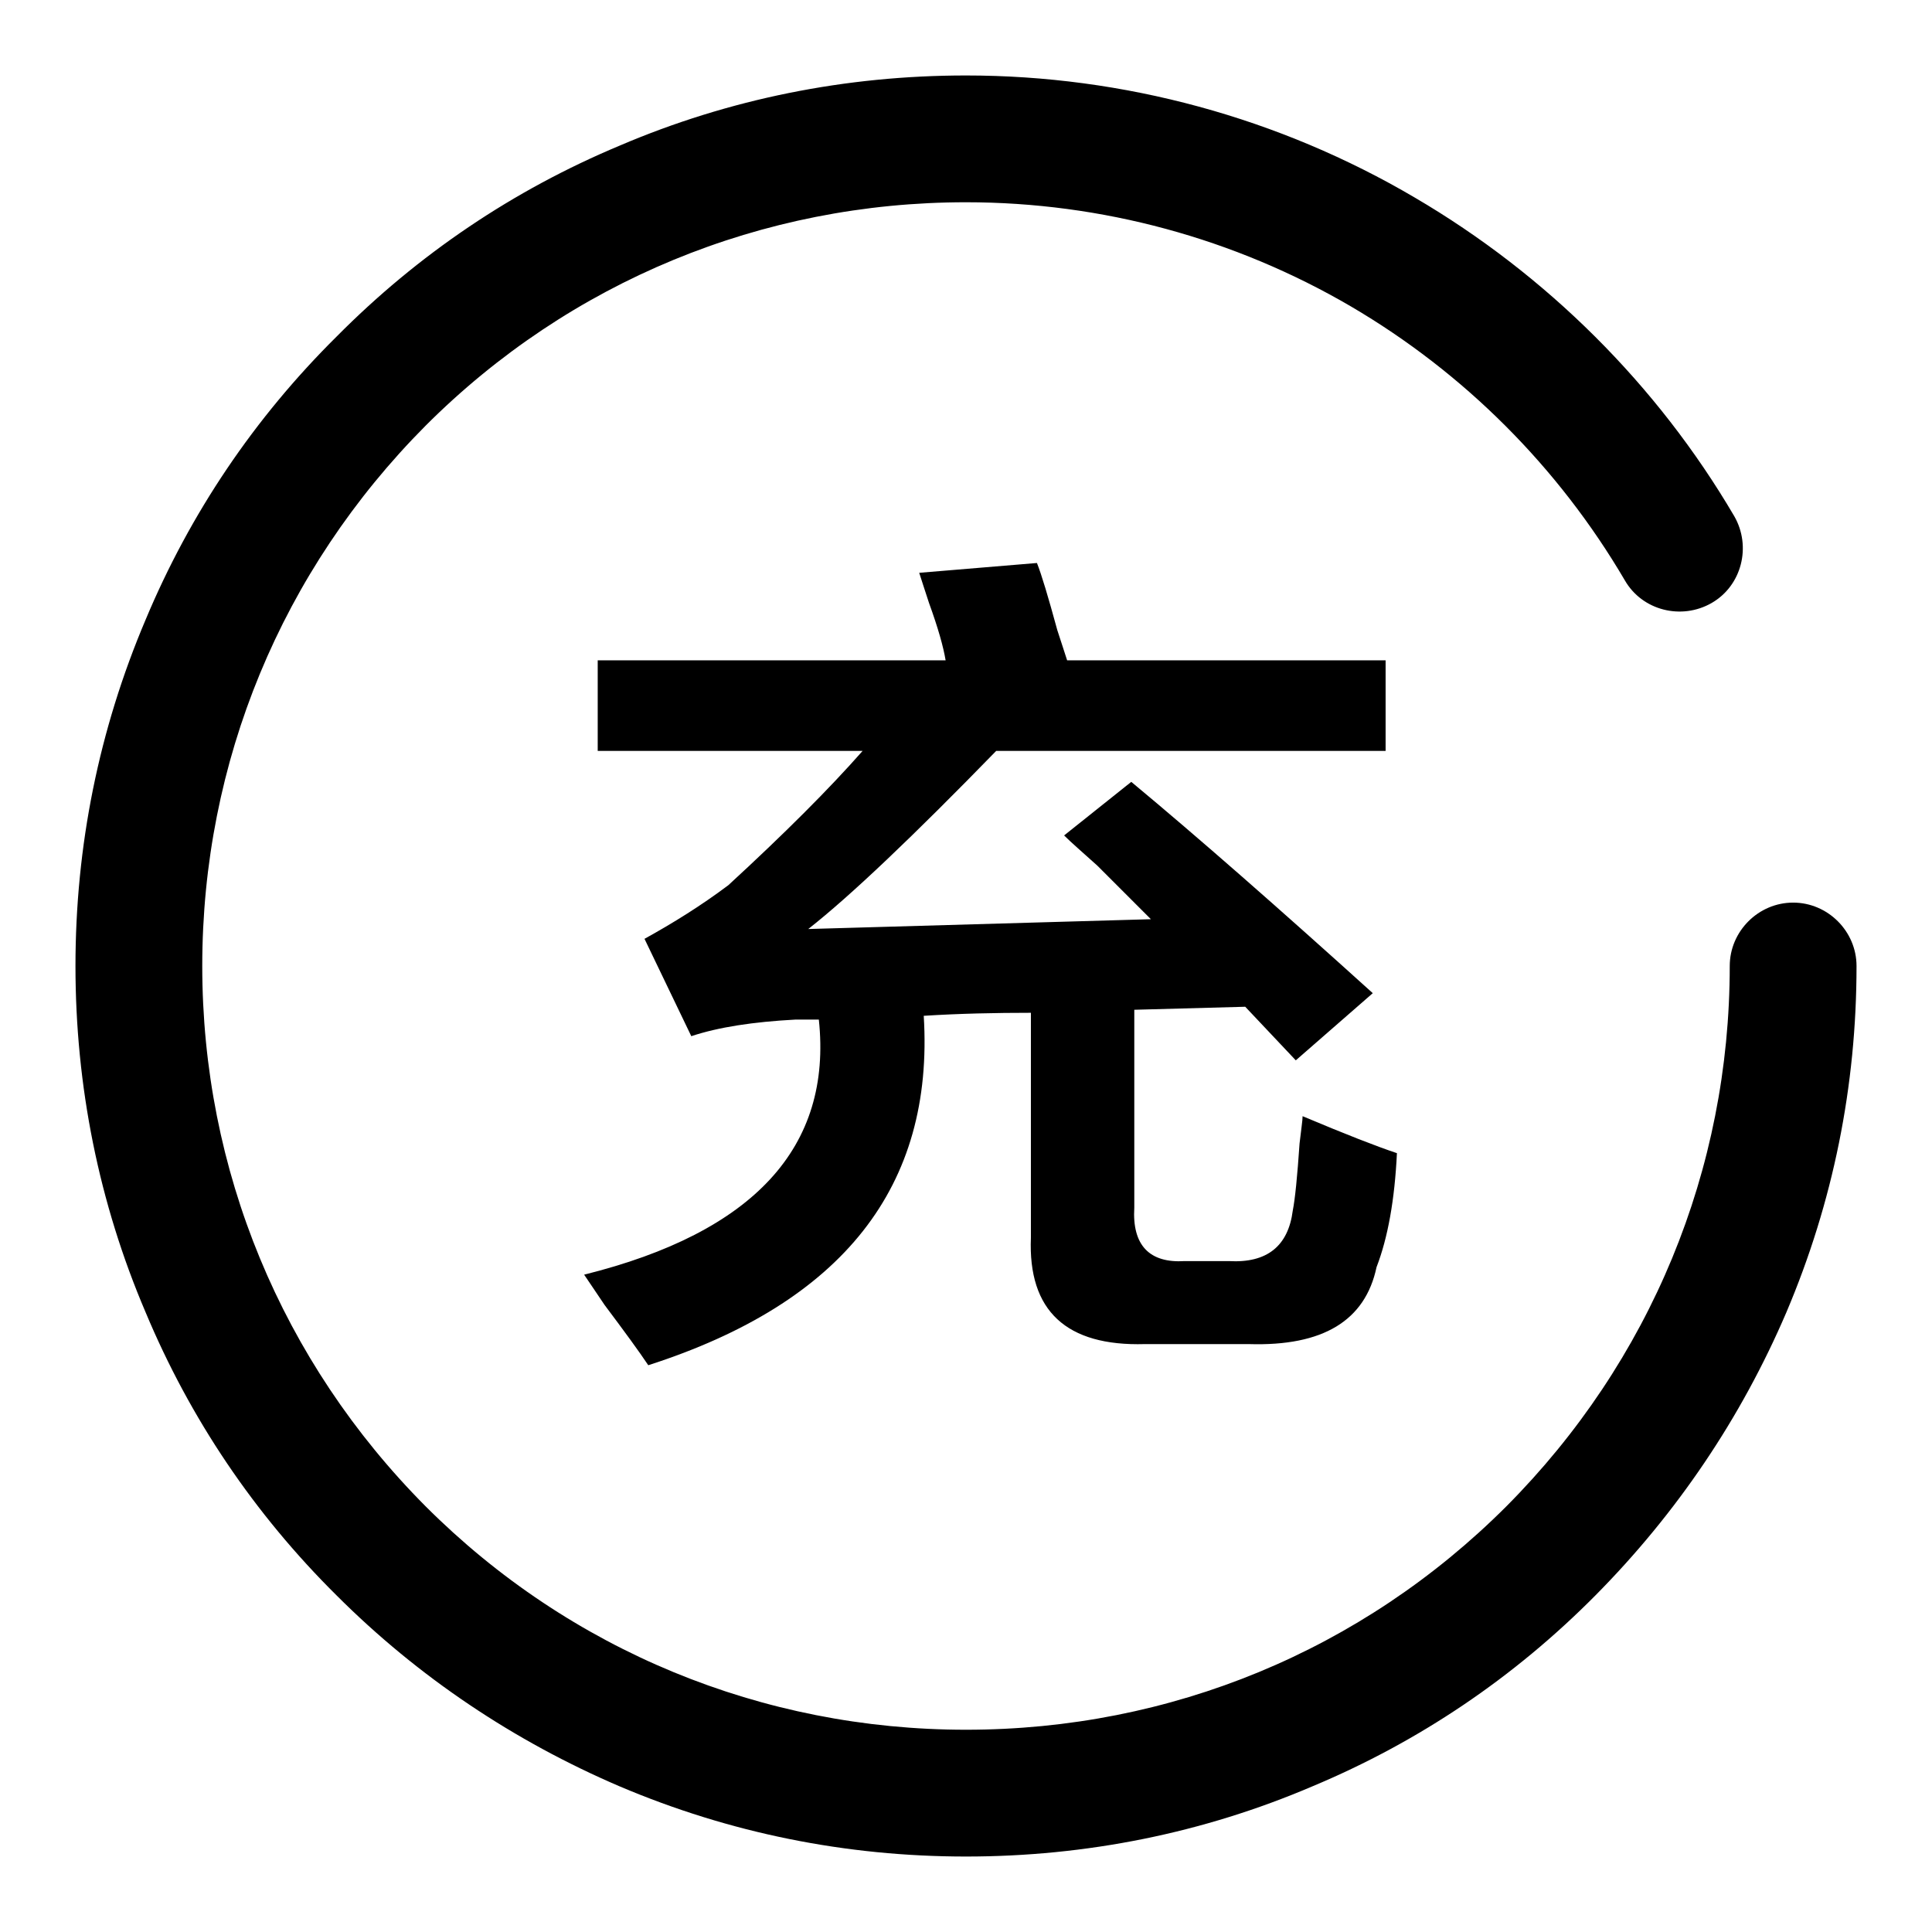 <?xml version="1.0" encoding="utf-8"?>
<!-- Svg Vector Icons : http://www.onlinewebfonts.com/icon -->
<!DOCTYPE svg PUBLIC "-//W3C//DTD SVG 1.1//EN" "http://www.w3.org/Graphics/SVG/1.1/DTD/svg11.dtd">
<svg version="1.1" xmlns="http://www.w3.org/2000/svg" xmlns:xlink="http://www.w3.org/1999/xlink" x="0px" y="0px" viewBox="0 0 256 256" enable-background="new 0 0 256 256" xml:space="preserve">
<g> <path fill="#000000" d="M237.6,119.6c-4.6,0-8.4,3.8-8.4,8.4c0,27-10.5,52.4-29.6,71.6c-19.1,19.1-44.5,29.6-71.6,29.6 c-27,0-52.5-10.5-71.6-29.6C37.3,180.4,26.8,155,26.8,128c0-27,10.5-52.4,29.6-71.6C75.5,37.3,101,26.8,128,26.8 c18,0,35.6,4.8,51,13.8c15,8.8,27.5,21.3,36.3,36.3c2.3,4,7.5,5.3,11.5,3c4-2.3,5.3-7.5,3-11.5c-10.2-17.4-24.9-32-42.3-42.2 C169.5,15.6,148.9,10,128,10c-15.9,0-31.4,3.1-45.9,9.3C68,25.2,55.4,33.7,44.6,44.6C33.7,55.4,25.2,68,19.3,82.1 c-6.2,14.6-9.3,30-9.3,45.9s3.1,31.4,9.3,45.9c5.9,14.1,14.4,26.7,25.3,37.5c10.8,10.8,23.5,19.3,37.5,25.3 c14.6,6.2,30,9.3,45.9,9.3c15.9,0,31.4-3.1,45.9-9.3c14.1-5.9,26.7-14.4,37.5-25.3s19.3-23.5,25.3-37.5c6.2-14.6,9.3-30,9.3-45.9 C246,123.4,242.2,119.6,237.6,119.6z M151.7,178.1h13.8c9.8,0.3,15.4-3.1,16.9-10.2c1.5-3.9,2.4-8.9,2.7-15.1 c-2.7-0.9-6.8-2.5-12.5-4.9c0,0.6-0.2,1.8-0.4,3.6c-0.3,4.4-0.6,7.4-0.9,8.9c-0.6,4.7-3.4,7-8.5,6.7H157c-4.7,0.3-7-2.1-6.7-7.1 v-26.2l14.7-0.4l6.7,7.1l10.2-8.9c-12.5-11.3-23.1-20.6-32-28l-8.9,7.1c0.9,0.9,2.4,2.2,4.4,4c3.3,3.3,5.6,5.6,7.1,7.1l-45.4,1.3 c5.6-4.4,13.9-12.3,24.9-23.6h51.6v-12h-42.2c-0.3-0.9-0.7-2.2-1.3-4c-1.2-4.4-2.1-7.4-2.7-8.9l-15.6,1.3c0.3,0.9,0.7,2.2,1.3,4 c1.2,3.3,1.9,5.8,2.2,7.6H79.2v12h35.1c-4.4,5-10.4,11-17.8,17.8c-3.6,2.7-7.3,5-11.1,7.1l6.2,12.9c3.6-1.2,8.2-1.9,13.8-2.2 c1.2,0,2.2,0,3.1,0c1.8,16.9-8.6,28.2-31.1,33.8c0.6,0.9,1.5,2.2,2.7,4c2.7,3.6,4.6,6.2,5.8,8c25.8-8.3,37.9-23.7,36.5-46.3 c4.7-0.3,9.5-0.4,14.2-0.4v29.8C136.2,173.7,141.3,178.4,151.7,178.1z"/></g>
</svg>